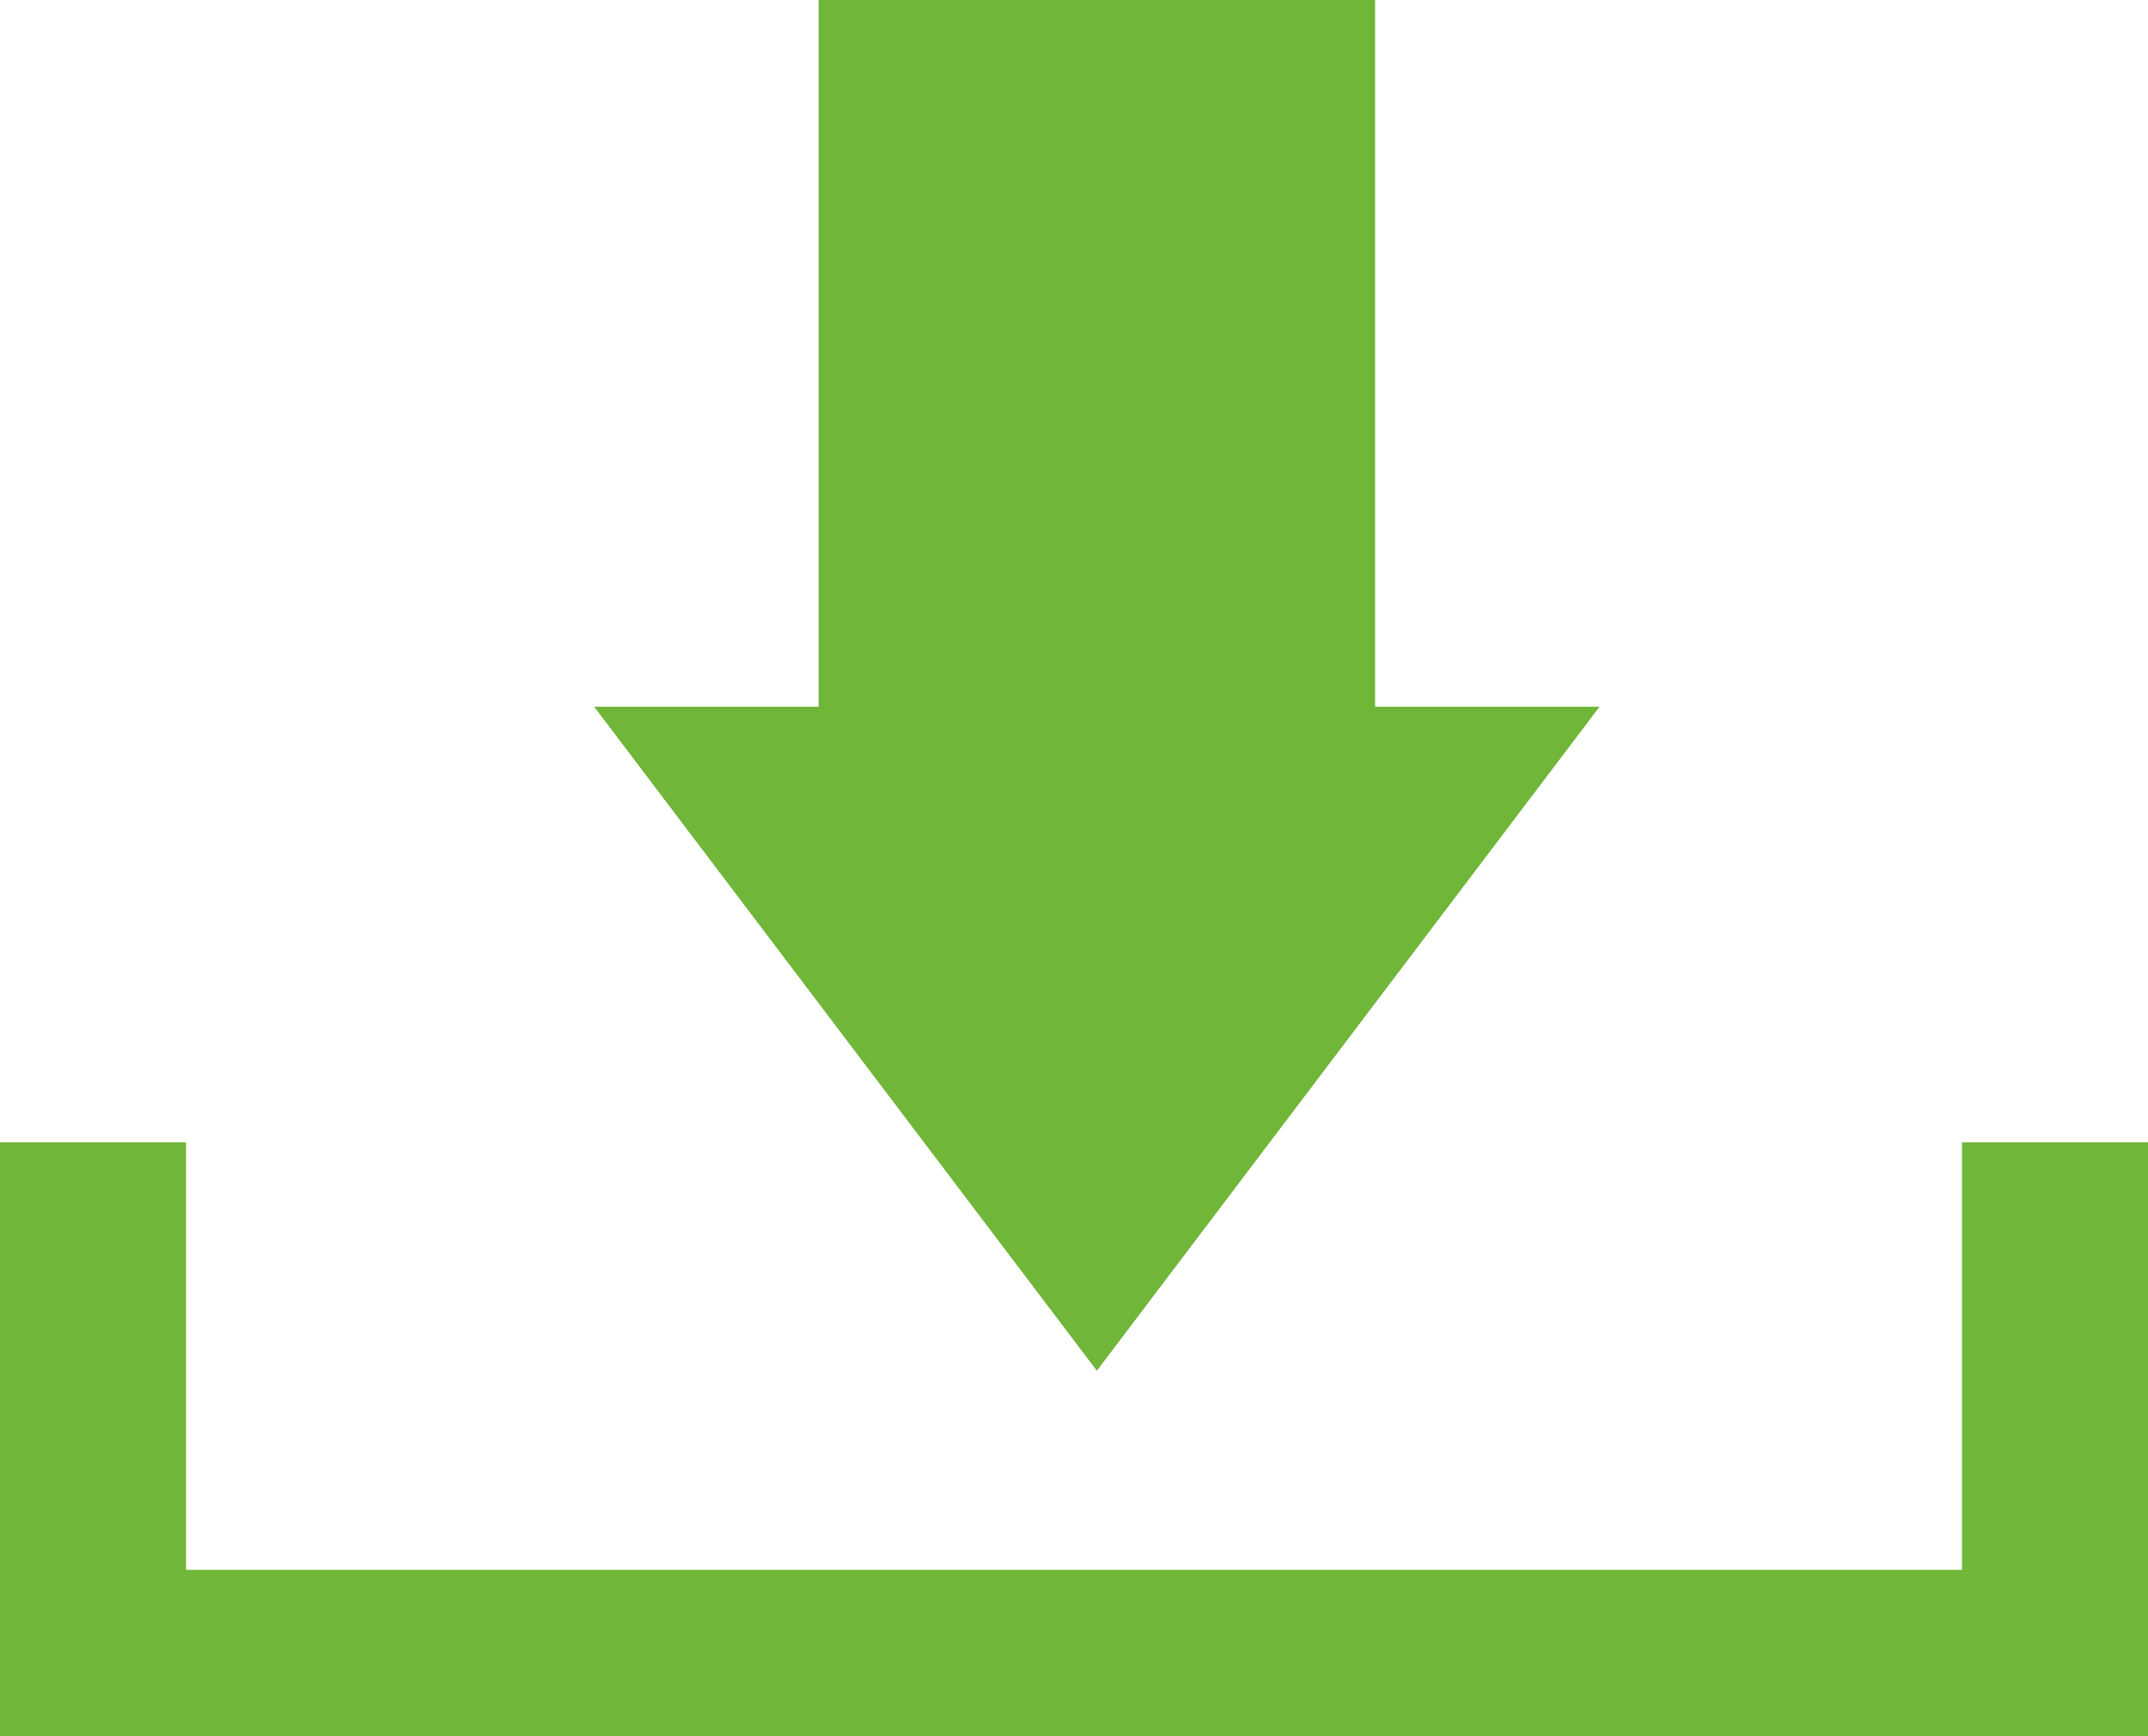 <svg xmlns="http://www.w3.org/2000/svg" width="47" height="38" viewBox="0 0 47 38" fill="none"><path fill-rule="evenodd" clip-rule="evenodd" d="M17.912 0V15.467H13L24 30L35 15.467H30.088V0H17.912Z" fill="#6FB639"></path><path fill-rule="evenodd" clip-rule="evenodd" d="M42.93 25V34.359H4.071V25H0V38H47V25H42.93Z" fill="#6FB639"></path></svg>